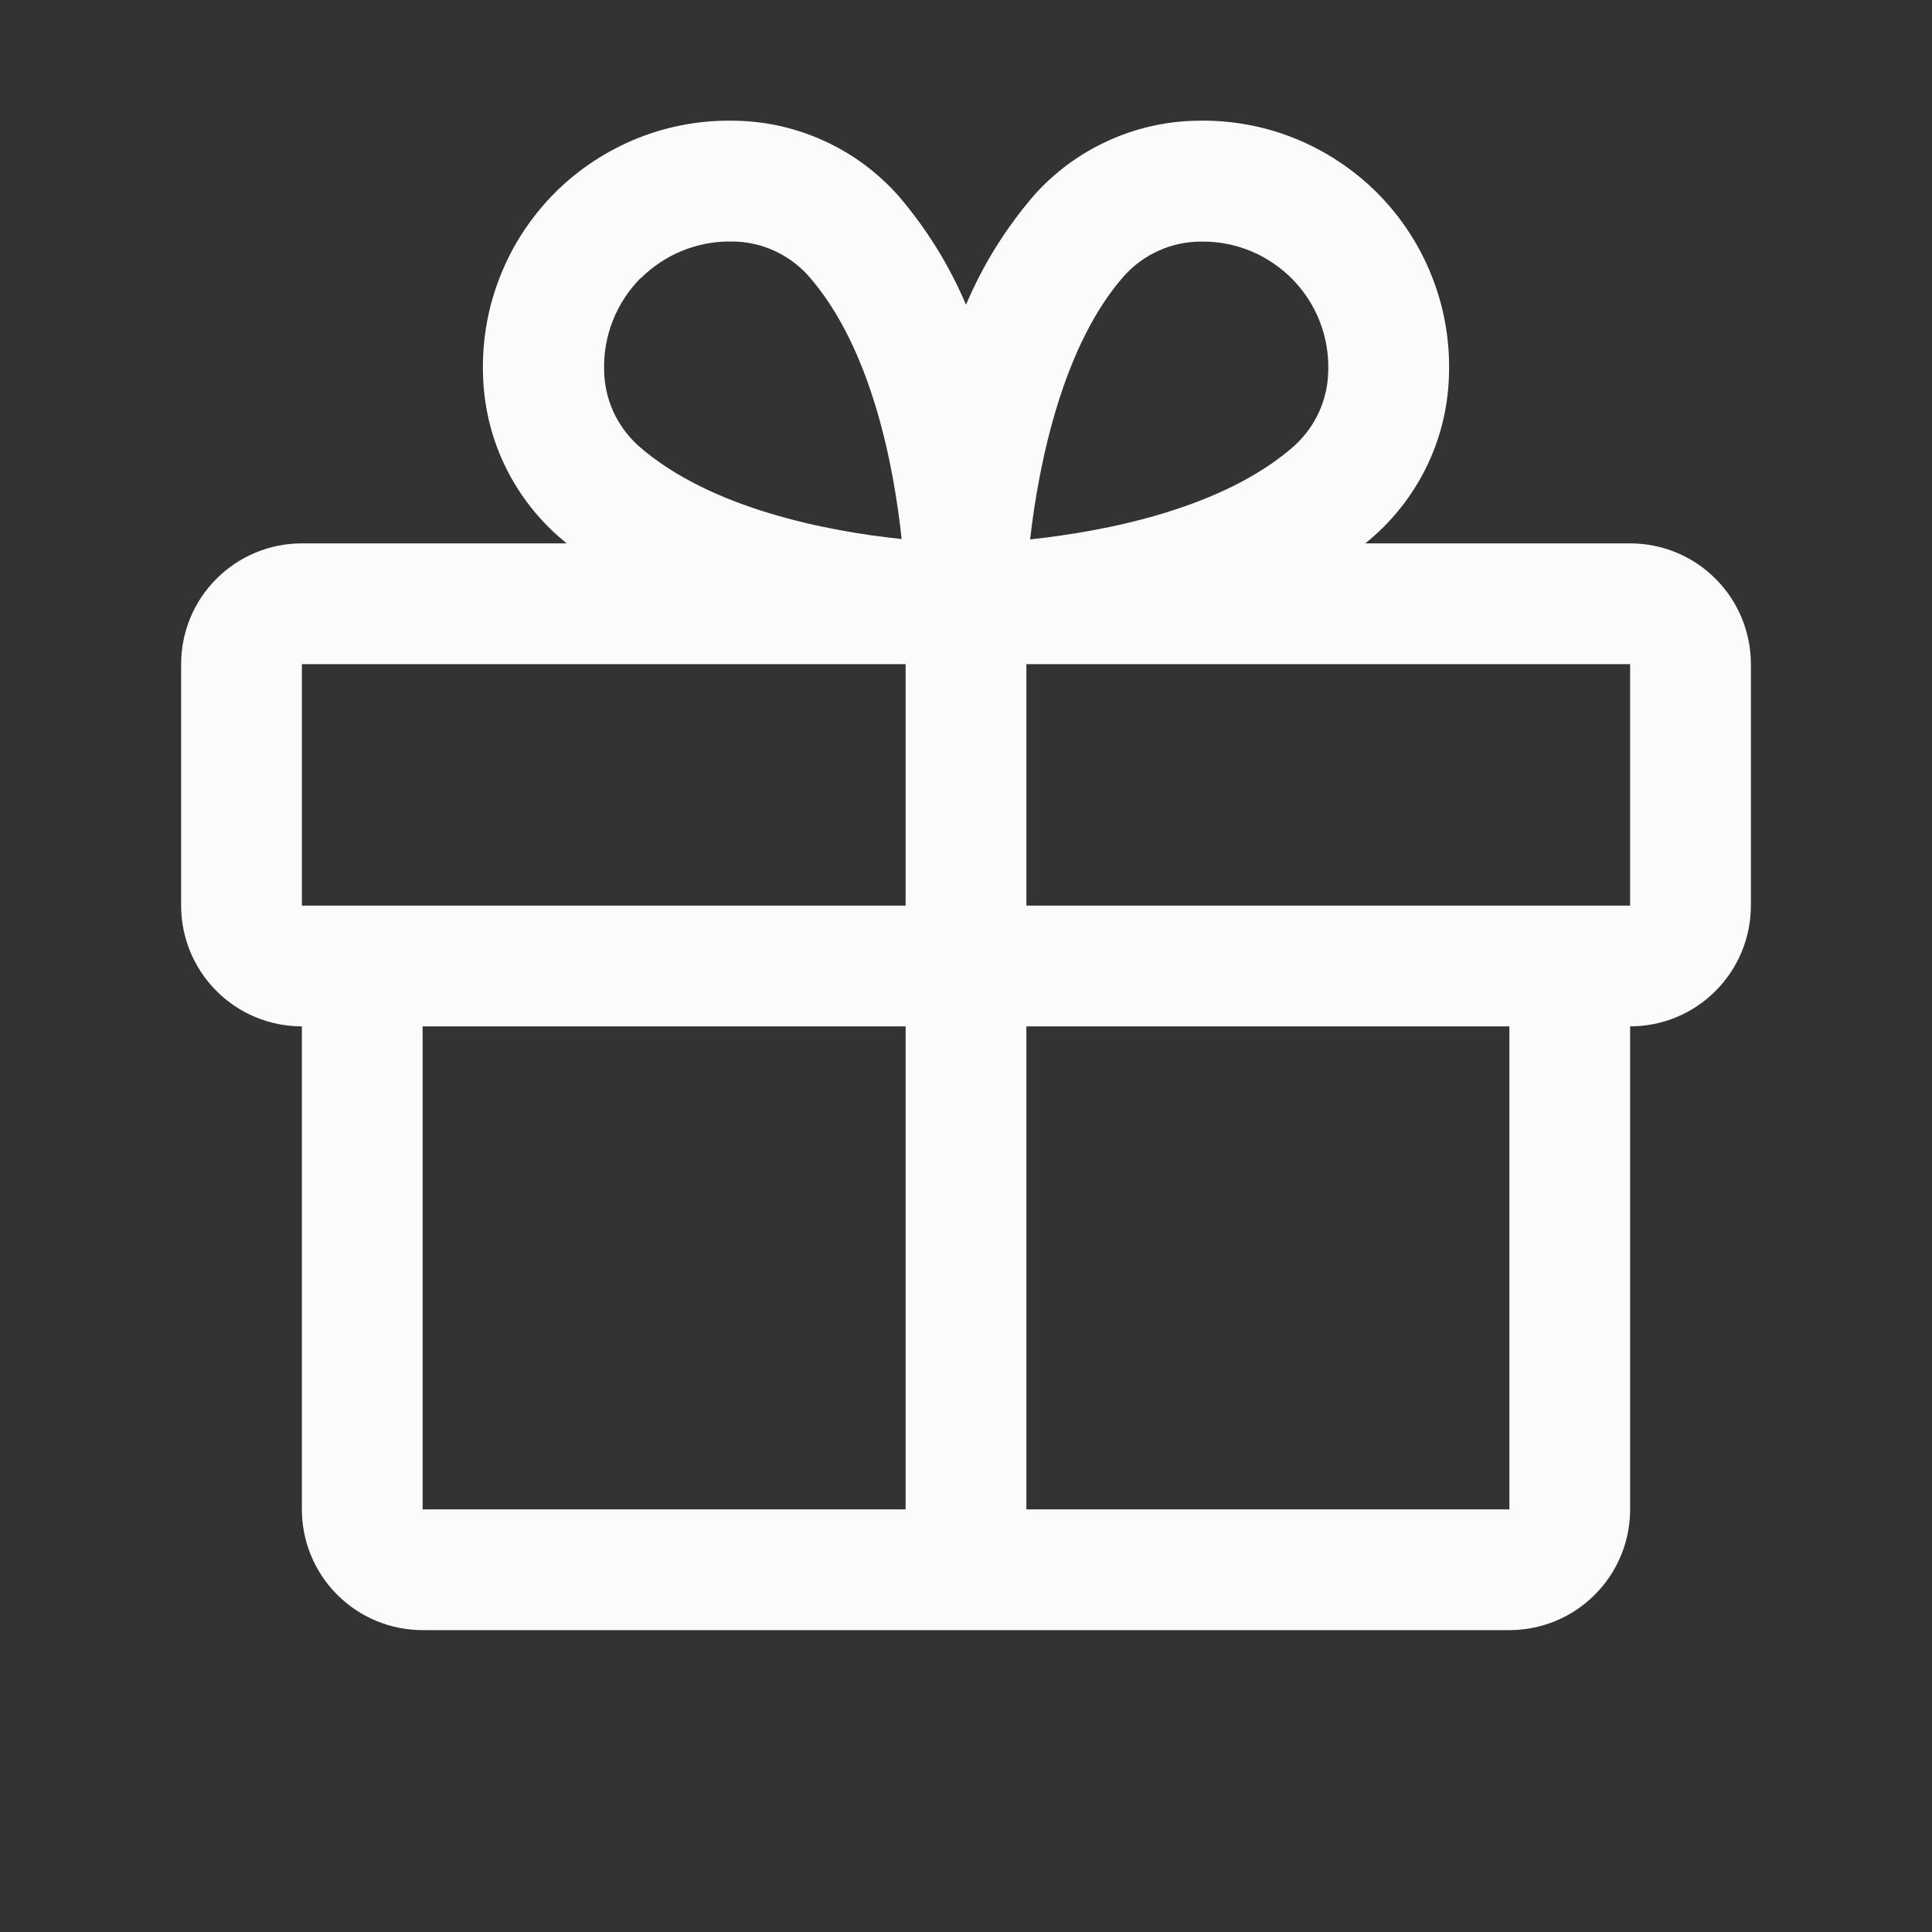 <svg width="16" height="16" viewBox="0 0 16 16" fill="none" xmlns="http://www.w3.org/2000/svg">
<rect x="0" y="0" width="16" height="16" fill="#333333" stroke="none"/>
<path d="M13.5 4.5H11.307C11.332 4.479 11.357 4.459 11.381 4.437C11.57 4.269 11.723 4.063 11.83 3.832C11.937 3.602 11.994 3.352 12 3.098C12.008 2.82 11.96 2.544 11.857 2.286C11.755 2.027 11.6 1.793 11.404 1.596C11.207 1.4 10.973 1.246 10.715 1.143C10.457 1.04 10.18 0.992 9.902 1C9.649 1.005 9.398 1.063 9.168 1.17C8.937 1.276 8.731 1.429 8.562 1.619C8.329 1.89 8.139 2.195 8 2.524C7.861 2.195 7.671 1.89 7.438 1.619C7.269 1.429 7.063 1.276 6.832 1.17C6.602 1.063 6.351 1.005 6.098 1C5.82 0.992 5.543 1.04 5.285 1.143C5.027 1.246 4.792 1.4 4.596 1.596C4.4 1.793 4.245 2.027 4.143 2.286C4.04 2.544 3.992 2.82 4 3.098C4.006 3.352 4.063 3.602 4.17 3.832C4.277 4.063 4.43 4.269 4.619 4.437C4.643 4.458 4.668 4.478 4.692 4.5H2.5C2.235 4.5 1.98 4.605 1.793 4.793C1.605 4.98 1.5 5.235 1.5 5.5V7.5C1.5 7.765 1.605 8.019 1.793 8.207C1.98 8.395 2.235 8.5 2.5 8.5V12.5C2.5 12.765 2.605 13.02 2.793 13.207C2.98 13.395 3.235 13.5 3.5 13.5H12.5C12.765 13.5 13.02 13.395 13.207 13.207C13.395 13.02 13.5 12.765 13.5 12.5V8.5C13.765 8.5 14.02 8.395 14.207 8.207C14.395 8.019 14.5 7.765 14.5 7.5V5.5C14.5 5.235 14.395 4.98 14.207 4.793C14.02 4.605 13.765 4.5 13.5 4.5ZM9.312 2.282C9.392 2.194 9.488 2.124 9.596 2.076C9.703 2.027 9.82 2.002 9.938 2.001H9.968C10.106 2.001 10.243 2.03 10.37 2.084C10.497 2.139 10.612 2.218 10.708 2.317C10.804 2.416 10.88 2.534 10.93 2.663C10.98 2.792 11.004 2.929 11 3.067C10.999 3.185 10.973 3.302 10.925 3.409C10.876 3.517 10.806 3.613 10.719 3.692C10.126 4.217 9.141 4.402 8.531 4.467C8.606 3.806 8.812 2.844 9.312 2.282ZM5.307 2.304C5.501 2.111 5.763 2.001 6.037 2H6.067C6.185 2.001 6.302 2.027 6.409 2.075C6.517 2.124 6.613 2.194 6.692 2.281C7.217 2.874 7.402 3.856 7.467 4.464C6.859 4.401 5.877 4.214 5.284 3.689C5.197 3.61 5.127 3.514 5.078 3.406C5.03 3.299 5.004 3.182 5.003 3.064C4.999 2.924 5.024 2.784 5.076 2.653C5.128 2.523 5.205 2.404 5.304 2.304H5.307ZM2.5 5.5H7.5V7.5H2.5V5.5ZM3.5 8.5H7.5V12.5H3.5V8.5ZM12.5 12.5H8.5V8.5H12.5V12.5ZM13.5 7.5H8.5V5.5H13.5V7.5Z" fill="#FBFBF9"/>
</svg>
